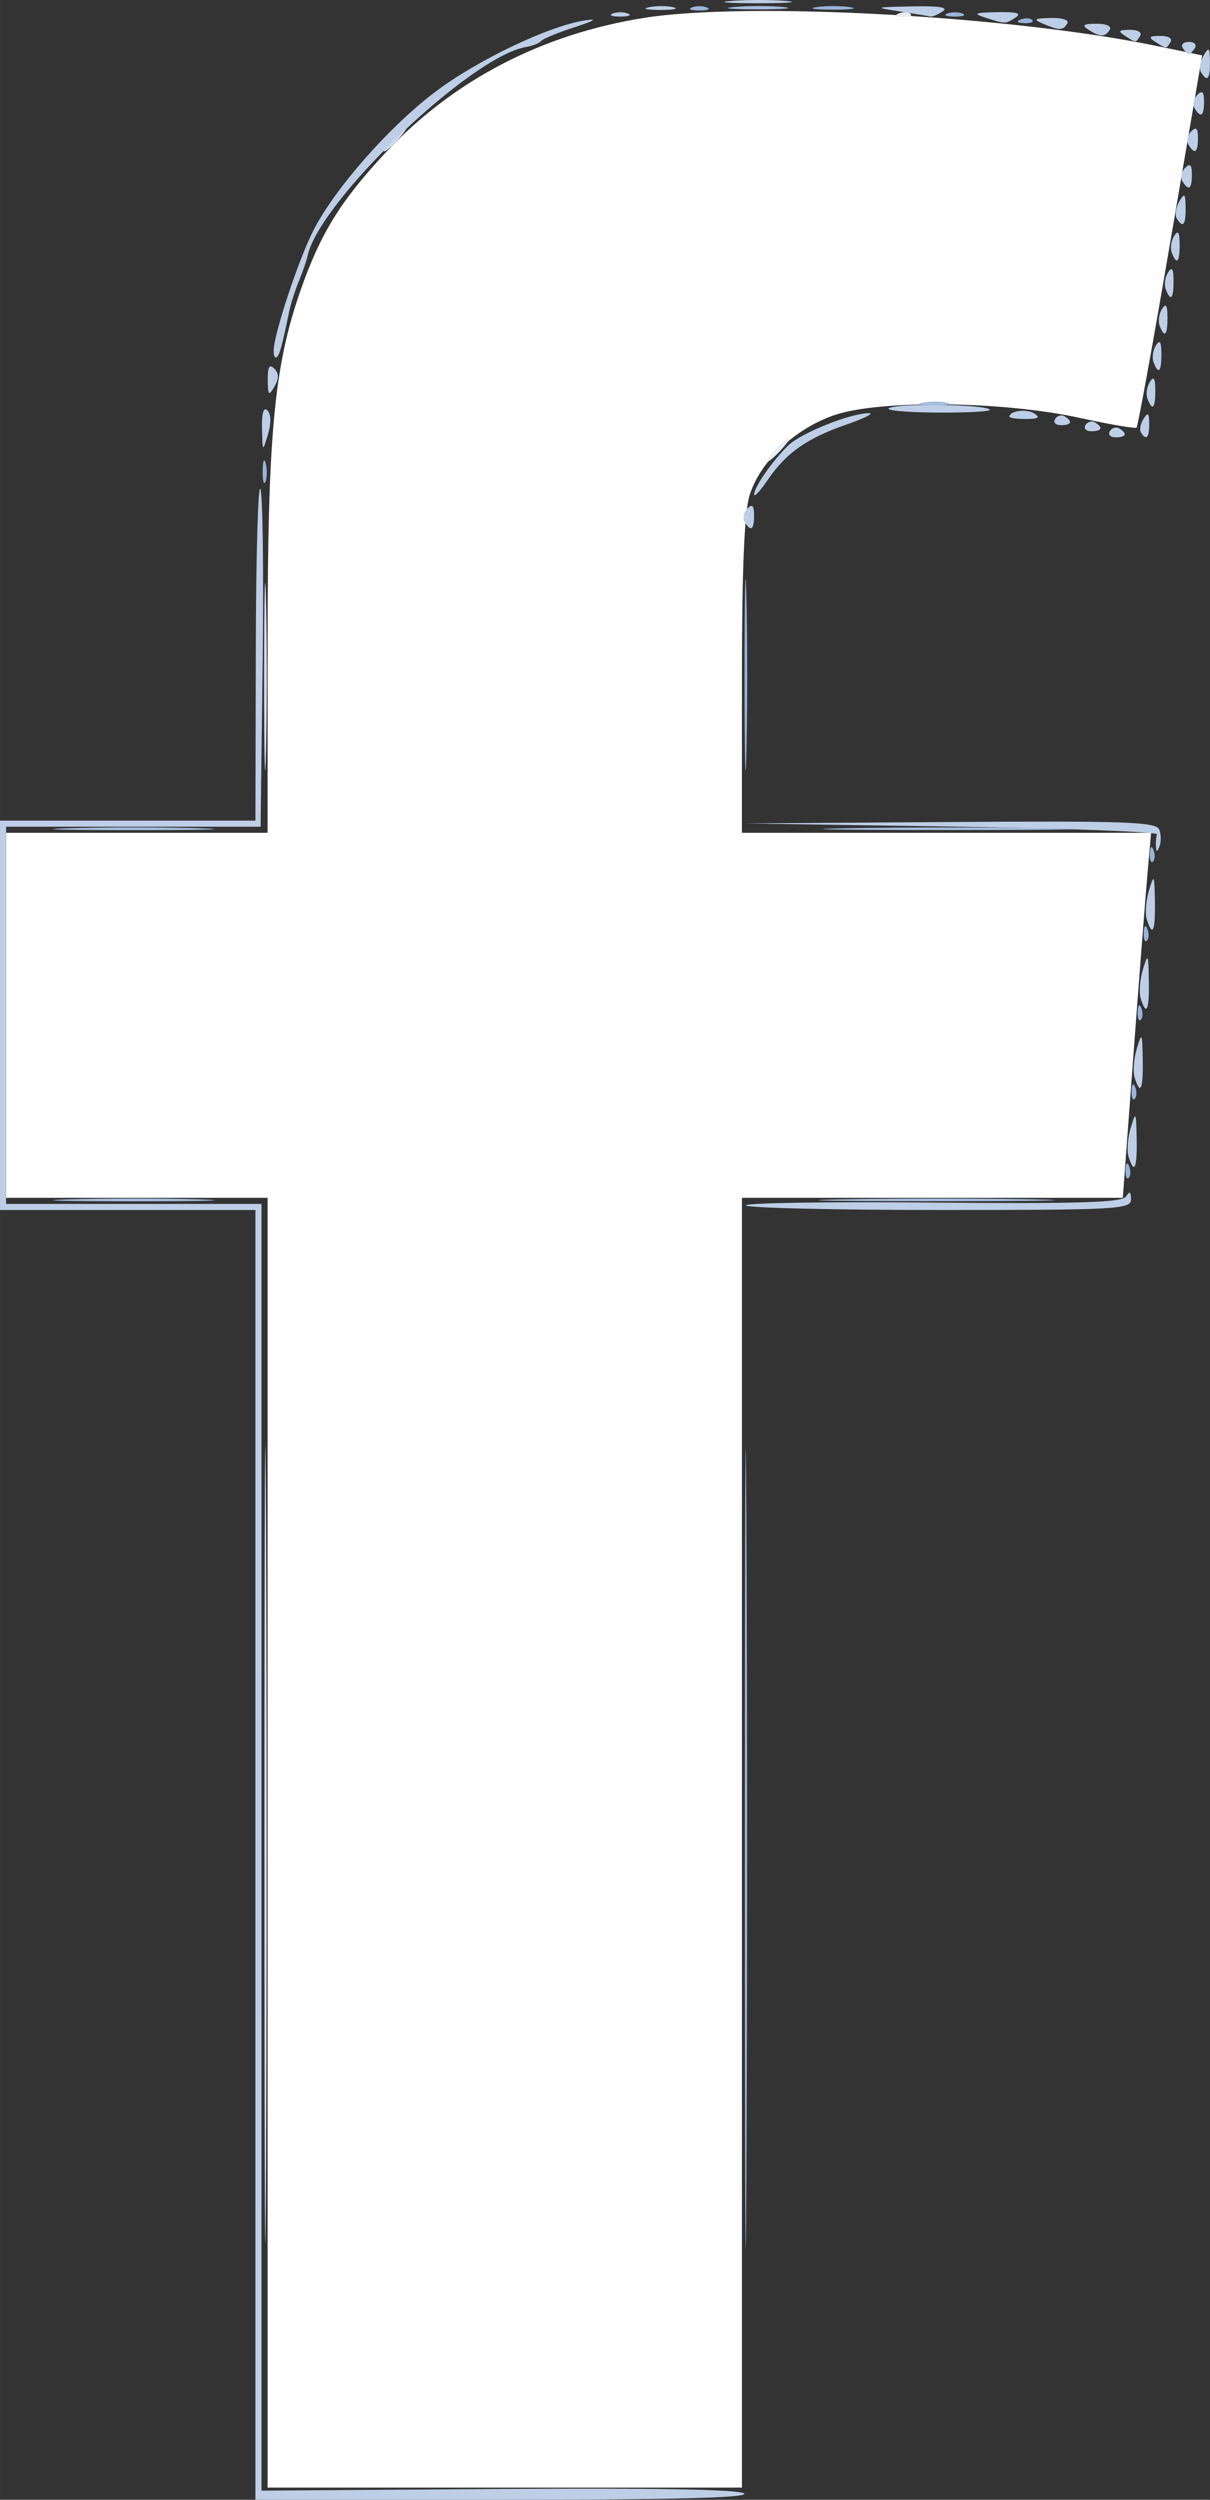 <?xml version="1.0" encoding="UTF-8" standalone="no"?>
<!-- Created with Inkscape (http://www.inkscape.org/) -->
<svg id="svg2" xmlns:rdf="http://www.w3.org/1999/02/22-rdf-syntax-ns#" xmlns="http://www.w3.org/2000/svg" height="115.96mm" width="56.154mm" version="1.1" xmlns:cc="http://creativecommons.org/ns#" xmlns:dc="http://purl.org/dc/elements/1.1/" viewBox="0 0 198.971 410.89">
 <rect x="0" y="0" width="198.971" height="410.89" fill="#333333" stroke="none"/>
 <g id="layer1" transform="translate(-.5 -4.115)">
  <g id="g3358" transform="translate(628.57 -574.29)">
   <path id="path3370" fill="#fefefe" d="m-584.07 881.29v-106h-21.5-21.5v-30-30h21.5 21.5l0.006-31.25c0.006-34.048 1.06-45.388 5.37-57.779 3.259-9.37 6.585-14.782 13.93-22.661 11.167-11.979 25.779-19.601 42.695-22.269 17.032-2.687 60.304-0.315 84.091 4.609l7.591 1.571-5.197 30.412c-2.858 16.727-5.374 30.572-5.591 30.767-0.217 0.195-4.444-0.529-9.394-1.609-12.706-2.773-33.008-2.984-40.37-0.42-6.55 2.281-12.238 7.709-13.904 13.27-0.83 2.769-1.226 12.378-1.226 29.726v25.634h33.644 33.644l-0.599 6.75c-0.329 3.712-1.377 17.212-2.327 30l-1.729 23.25h-31.316-31.316v106 106h-39-39v-106z"/>
   <path id="path3368" fill="#e8eef6" d="m-500.57 652.29c0.995-1.1 2.035-2 2.31-2s-0.314 0.9-1.31 2c-0.995 1.1-2.035 2-2.31 2s0.314-0.9 1.31-2zm20.312-71.683c0.722-0.289 1.584-0.253 1.917 0.079 0.332 0.332-0.258 0.569-1.312 0.525-1.165-0.048-1.402-0.285-0.604-0.604z"/>
   <path id="path3366" fill="#d2ddee" d="m-584.59 881.79c-0-58.3 0.12-82.297 0.268-53.327s0.147 76.67 0 106-0.268 5.627-0.268-52.673zm-0.049-192c-0.001-13.75 0.14-19.514 0.313-12.808 0.173 6.705 0.173 17.955 0.001 25-0.172 7.045-0.313 1.558-0.314-12.192zm21.066-88.5c0.995-1.1 2.035-2 2.31-2 0.275 0-0.314 0.9-1.31 2-0.995 1.1-2.035 2-2.31 2-0.275 0 0.314-0.9 1.31-2z"/>
   <path id="path3364" fill="#becee6" d="m-586.07 883.29v-106h-21-21v-32-32h21 21l0.063-28.25c0.035-15.538 0.378-27.35 0.762-26.25 0.384 1.1 0.548 14.038 0.363 28.75l-0.336 26.75h-20.926-20.926v31 31h21 21l-0 105.75-0 105.75 39.177-0.273c25.738-0.179 39.528 0.078 40.2 0.75 0.698 0.698-11.93 1.023-39.677 1.023h-40.7v-106zm80.654-106.75c-0.255-0.412 13.521-0.625 30.614-0.472 24.383 0.218 31.253 0.003 31.89-1 0.594-0.936 0.815-0.809 0.827 0.472 0.014 1.63-2.143 1.75-31.426 1.75-17.293 0-31.65-0.338-31.905-0.75zm62.929-8c-0.303-0.963-0.147-3.1 0.347-4.75 0.836-2.791 0.904-2.67 0.984 1.75 0.089 4.935-0.384 6.003-1.331 3zm1-13c-0.303-0.963-0.147-3.1 0.347-4.75 0.836-2.791 0.904-2.67 0.984 1.75 0.089 4.935-0.384 6.003-1.331 3zm1-13c-0.303-0.963-0.147-3.1 0.347-4.75 0.836-2.791 0.904-2.67 0.984 1.75 0.089 4.935-0.384 6.003-1.331 3zm1-13c-0.303-0.963-0.147-3.1 0.347-4.75 0.836-2.791 0.904-2.67 0.984 1.75 0.089 4.935-0.384 6.003-1.331 3zm1.496-12c-0.043-0.688 0.034-1.587 0.171-2 0.138-0.412-15.05-0.984-33.75-1.27l-34-0.52 33.781-0.23c28.914-0.197 33.862-0.019 34.344 1.237 0.31 0.807 0.331 2.044 0.048 2.75-0.398 0.991-0.533 0.998-0.594 0.033zm-67.633-53.337c-0.37-0.598-0.171-1.588 0.441-2.2 0.817-0.817 1.113-0.528 1.113 1.087 0 2.414-0.519 2.787-1.554 1.113zm1.56-4.515c0.009-1.214 3.015-5.54 5.601-8.059 2.123-2.068 10.403-5.367 13.321-5.306 0.865 0.018-0.837 0.864-3.78 1.881-6.43 2.22-9.889 4.654-12.898 9.076-1.238 1.818-2.247 2.902-2.243 2.408zm-80.921-10.848c-0.056-2.563 0.256-3.608 0.888-2.976 0.602 0.602 0.635 2.11 0.086 3.95-0.878 2.941-0.889 2.93-0.974-0.974zm139.42 0.434c0.345-0.559 1.047-0.757 1.559-0.441 1.387 0.857 1.128 1.457-0.628 1.457-0.857 0-1.276-0.457-0.931-1.016zm5.115 0.219c-0.271-0.439-0.08-1.451 0.426-2.25 0.717-1.134 0.922-0.959 0.934 0.798 0.016 2.313-0.492 2.856-1.36 1.452zm-9.115-1.219c0.345-0.559 1.047-0.757 1.559-0.441 1.387 0.857 1.128 1.457-0.628 1.457-0.857 0-1.276-0.457-0.931-1.016zm-5-1c0.345-0.559 1.047-0.757 1.559-0.441 1.387 0.857 1.128 1.457-0.628 1.457-0.857 0-1.276-0.457-0.931-1.016zm-7.51-0.377c0-0.971 2.817-1.336 4.091-0.53 1.026 0.649 0.661 0.896-1.341 0.907-1.512 0.008-2.75-0.162-2.75-0.378zm-19.734-1.446c2.024-0.8 15.656-0.572 16.505 0.276 0.31 0.31-3.675 0.531-8.854 0.492-5.179-0.039-8.622-0.385-7.651-0.769zm42.433-1.502c-0.283-0.737-0.113-1.975 0.378-2.75 0.649-1.026 0.896-0.661 0.907 1.341 0.017 2.986-0.474 3.524-1.285 1.409zm-144.67-3.109c-0.022-2.151 0.268-2.651 1.073-1.846 0.791 0.791 0.8 1.627 0.03 2.95-0.941 1.619-1.077 1.482-1.104-1.104zm145.67-2.891c-0.283-0.737-0.113-1.975 0.378-2.75 0.649-1.026 0.896-0.661 0.907 1.341 0.017 2.986-0.474 3.524-1.285 1.409zm-144.7-1.887c0-2.622 4.09-15.002 6.532-19.772 3.557-6.948 12.525-17.132 20.104-22.83 6.973-5.242 18.662-10.807 24.596-11.709 2.143-0.326 1.547 0.061-1.732 1.123-2.75 0.891-5.225 1.911-5.5 2.268-0.275 0.357-1.4 0.802-2.5 0.99-9.167 1.567-34.088 25.42-35.933 34.393-0.143 0.696-0.773 2.514-1.399 4.041-0.626 1.527-1.347 3.777-1.602 5-1.212 5.814-1.541 7.032-2.035 7.526-0.292 0.292-0.531-0.171-0.531-1.03zm145.7-4.113c-0.283-0.737-0.113-1.975 0.378-2.75 0.649-1.026 0.896-0.661 0.907 1.341 0.017 2.986-0.474 3.524-1.285 1.409zm1-6c-0.283-0.737-0.113-1.975 0.378-2.75 0.649-1.026 0.896-0.661 0.907 1.341 0.017 2.986-0.474 3.524-1.285 1.409zm1-6c-0.283-0.737-0.113-1.975 0.378-2.75 0.649-1.026 0.896-0.661 0.907 1.341 0.017 2.986-0.474 3.524-1.285 1.409zm0.805-5.651c-0.337-0.546-0.152-1.783 0.411-2.75 0.878-1.508 1.028-1.367 1.054 0.992 0.032 2.876-0.431 3.431-1.465 1.758zm0.941-6.095c-0.37-0.598-0.171-1.588 0.441-2.2 0.817-0.817 1.113-0.528 1.113 1.087 0 2.414-0.519 2.787-1.554 1.113zm1-6c-0.37-0.598-0.171-1.588 0.441-2.2 0.817-0.817 1.113-0.528 1.113 1.087 0 2.414-0.519 2.787-1.554 1.113zm1-6c-0.37-0.598-0.171-1.588 0.441-2.2 0.817-0.817 1.113-0.528 1.113 1.087 0 2.414-0.519 2.787-1.554 1.113zm1.059-5.905c-0.337-0.546-0.152-1.783 0.411-2.75 0.878-1.508 1.028-1.367 1.054 0.992 0.032 2.876-0.431 3.431-1.465 1.758zm-3.005-4.008c-0.34-0.55 0.11-1 1-1s1.34 0.45 1 1c-0.34 0.55-0.79 1-1 1s-0.66-0.45-1-1zm-4.5-1c-1.207-0.78-1.049-0.972 0.809-0.985 1.288-0.009 2.036 0.427 1.691 0.985-0.743 1.202-0.639 1.202-2.5 0zm-5-1c-1.207-0.78-1.049-0.972 0.809-0.985 1.288-0.009 2.036 0.427 1.691 0.985-0.743 1.202-0.639 1.202-2.5 0zm-6-1c-1.165-0.753-0.872-0.973 1.309-0.985 1.621-0.009 2.548 0.408 2.191 0.985-0.767 1.242-1.579 1.242-3.5 0zm-7.5-1c-1.667-0.716-1.448-0.871 1.309-0.93 1.966-0.042 3.058 0.336 2.691 0.93-0.72 1.166-1.287 1.166-4 0zm-9.5-1c-2.073-0.664-1.731-0.815 2-0.885 3.248-0.061 4.083 0.185 3 0.885-1.689 1.092-1.591 1.092-5 0zm-61.25-0.662c0.688-0.277 1.812-0.277 2.5 0s0.125 0.504-1.25 0.504-1.938-0.227-1.25-0.504zm47.25-0.338c-4.35-0.676-4.284-0.704 2-0.834 4.521-0.094 6.043 0.16 5 0.834-0.825 0.533-1.725 0.909-2 0.834-0.275-0.074-2.525-0.45-5-0.834zm-41.238-0.707c1.244-0.239 3.044-0.23 4 0.02 0.956 0.25-0.062 0.446-2.262 0.435s-2.982-0.216-1.738-0.455zm13.519-1.029c2.629-0.207 6.679-0.204 9 0.006 2.321 0.21 0.17 0.379-4.78 0.376-4.95-0.003-6.849-0.175-4.22-0.381z"/>
   <path id="path3362" fill="#a6bdde" d="m-616.82 775.54c5.912-0.177 15.588-0.177 21.5 0 5.912 0.177 1.075 0.321-10.75 0.321s-16.662-0.145-10.75-0.321zm127-0.002c8.662-0.166 22.838-0.166 31.5 0 8.662 0.166 1.575 0.303-15.75 0.303s-24.412-0.136-15.75-0.303zm-127-60.998c5.912-0.177 15.588-0.177 21.5 0 5.912 0.177 1.075 0.321-10.75 0.321s-16.662-0.145-10.75-0.321zm128-0.002c9.213-0.165 24.288-0.165 33.5 0 9.213 0.165 1.675 0.3-16.75 0.3s-25.962-0.135-16.75-0.3zm12.512-69.959c1.244-0.239 3.044-0.23 4 0.02 0.956 0.25-0.062 0.446-2.262 0.435-2.2-0.011-2.982-0.216-1.738-0.455zm-30.985-65.026c2.352-0.211 5.952-0.208 8 0.007 2.048 0.215 0.124 0.388-4.276 0.384-4.4-0.004-6.076-0.179-3.724-0.391z"/>
   <path id="path3360" fill="#99b3d9" d="m-505.59 882.29c0-58.575 0.12-82.538 0.268-53.25 0.147 29.288 0.147 77.212 0 106.5-0.147 29.288-0.268 5.325-0.268-53.25zm62.597-111.58c0.048-1.165 0.285-1.402 0.604-0.604 0.289 0.722 0.253 1.584-0.079 1.917-0.332 0.332-0.569-0.258-0.525-1.312zm1-13c0.048-1.165 0.285-1.402 0.604-0.604 0.289 0.722 0.253 1.584-0.079 1.917-0.332 0.332-0.569-0.258-0.525-1.312zm1-13c0.048-1.165 0.285-1.402 0.604-0.604 0.289 0.722 0.253 1.584-0.079 1.917-0.332 0.332-0.569-0.258-0.525-1.312zm1-13c0.048-1.165 0.285-1.402 0.604-0.604 0.289 0.722 0.253 1.584-0.079 1.917-0.332 0.332-0.569-0.258-0.525-1.312zm1-13c0.048-1.165 0.285-1.402 0.604-0.604 0.289 0.722 0.253 1.584-0.079 1.917-0.332 0.332-0.569-0.258-0.525-1.312zm-66.644-29.417c0-14.025 0.141-19.762 0.313-12.75 0.172 7.013 0.172 18.488 0 25.5-0.172 7.013-0.313 1.275-0.313-12.75zm-79.24-33.5c0.02-1.65 0.244-2.204 0.498-1.231 0.254 0.973 0.237 2.323-0.037 3-0.274 0.677-0.481-0.119-0.461-1.769zm124.62-74.183c0.722-0.289 1.584-0.253 1.917 0.079 0.332 0.332-0.258 0.569-1.312 0.525-1.165-0.048-1.402-0.285-0.604-0.604zm-12.062-0.979c0.688-0.277 1.812-0.277 2.5 0s0.125 0.504-1.25 0.504-1.938-0.227-1.25-0.504zm-42-1c0.688-0.277 1.812-0.277 2.5 0s0.125 0.504-1.25 0.504-1.938-0.227-1.25-0.504zm20.5-0.054c1.512-0.229 3.987-0.229 5.5 0 1.512 0.229 0.275 0.417-2.75 0.417s-4.263-0.187-2.75-0.417z"/>
  </g>
 </g>
</svg>
